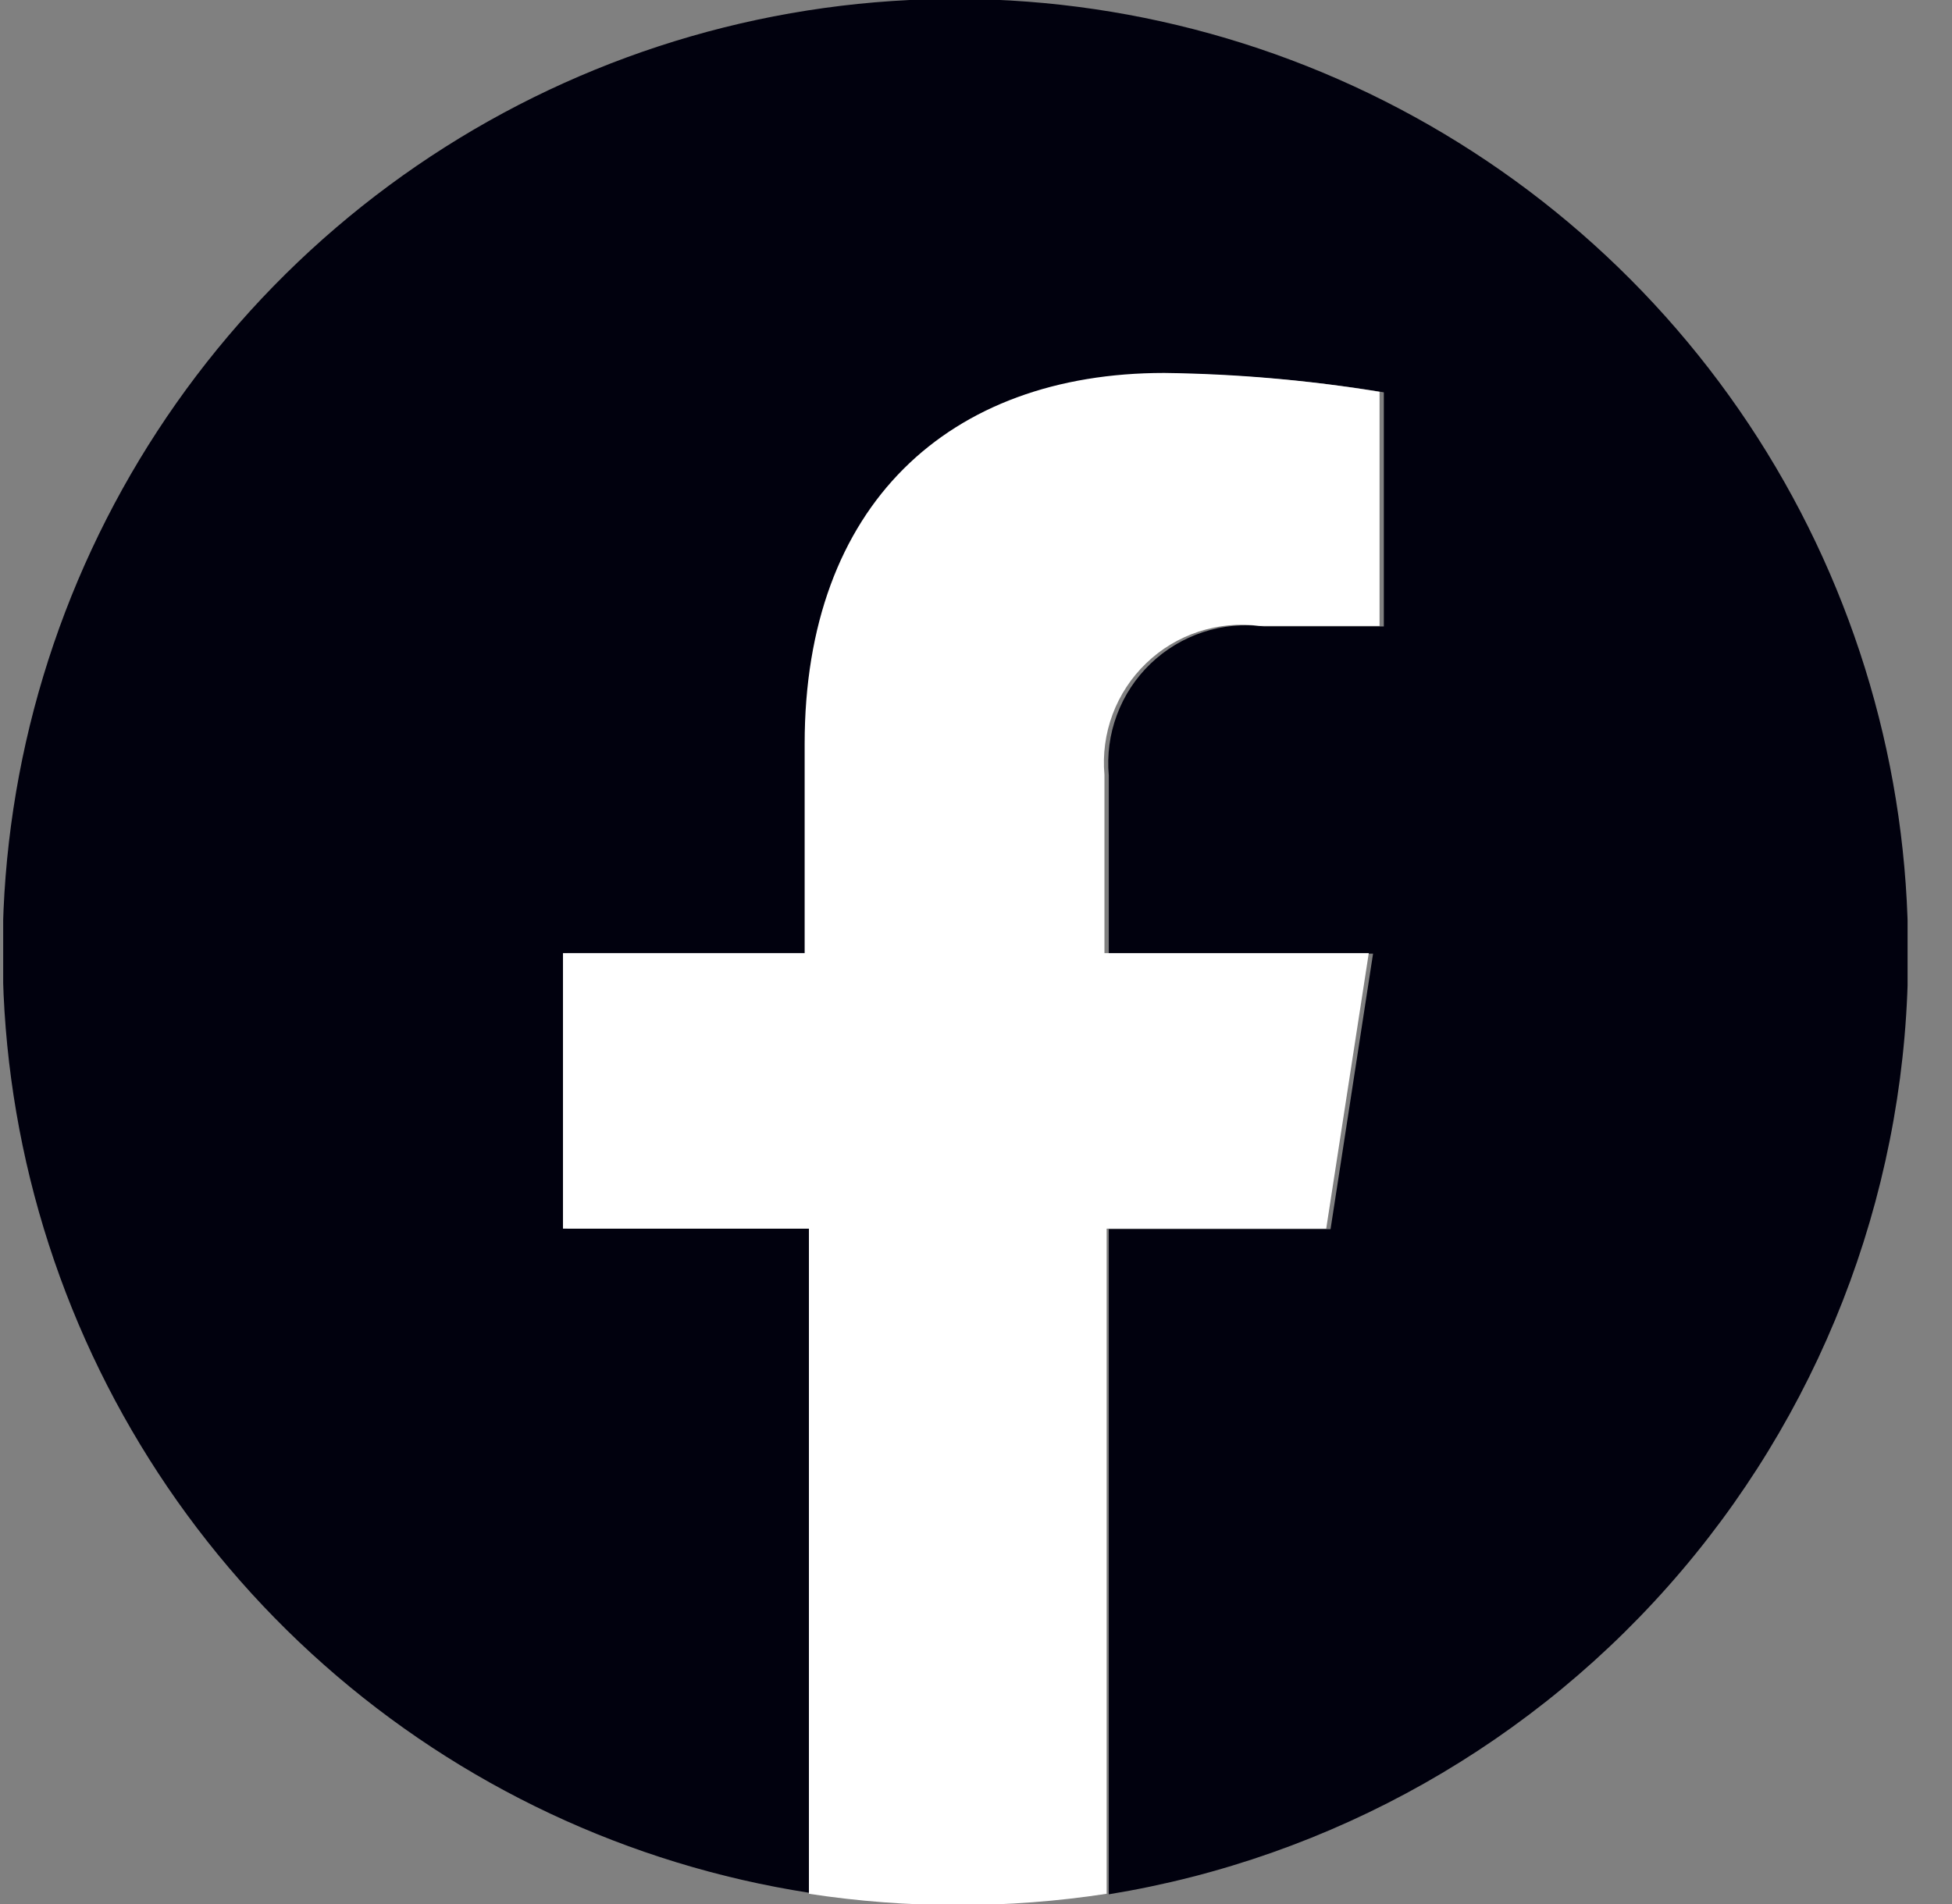 <svg width="41" height="40" viewBox="0 0 41 40" fill="none" xmlns="http://www.w3.org/2000/svg">
<rect x="0" y="0" width="41" height="40" fill="#808080" stroke="none"/>
<g clip-path="url(#clip0_12_34)">
<path d="M40.078 20C40.08 16.173 38.985 12.426 36.922 9.202C34.859 5.979 31.915 3.415 28.439 1.813C24.963 0.212 21.101 -0.359 17.311 0.168C13.52 0.695 9.961 2.298 7.053 4.787C4.146 7.275 2.013 10.546 0.908 14.209C-0.197 17.873 -0.229 21.777 0.817 25.459C1.863 29.14 3.943 32.444 6.81 34.979C9.676 37.514 13.21 39.174 16.991 39.763V25.811H11.915V20.023H16.991V15.636C16.991 10.616 19.976 7.846 24.544 7.846C26.059 7.865 27.571 7.997 29.066 8.242V13.16H26.545C26.115 13.104 25.678 13.145 25.266 13.281C24.854 13.417 24.477 13.643 24.165 13.944C23.852 14.245 23.611 14.612 23.46 15.018C23.308 15.424 23.25 15.86 23.289 16.292V20.034H28.84L27.947 25.822H23.289V39.796C27.983 39.031 32.252 36.617 35.328 32.989C38.405 29.362 40.089 24.757 40.078 20Z" fill="#01010E"/>
<path d="M27.856 25.811L28.75 20.023H23.198V16.28C23.159 15.848 23.218 15.413 23.369 15.007C23.521 14.601 23.762 14.233 24.075 13.933C24.387 13.632 24.763 13.405 25.175 13.27C25.587 13.134 26.024 13.093 26.454 13.149H28.976V8.231C27.48 7.986 25.968 7.854 24.453 7.835C19.931 7.835 16.901 10.605 16.901 15.625V20.023H11.825V25.811H16.991V39.785C19.064 40.102 21.172 40.102 23.244 39.785V25.811H27.856Z" fill="white"/>
</g>
<defs>
<clipPath id="clip0_12_34">
<rect width="40" height="40" fill="white" transform="translate(0.067)"/>
</clipPath>
</defs>
</svg>
